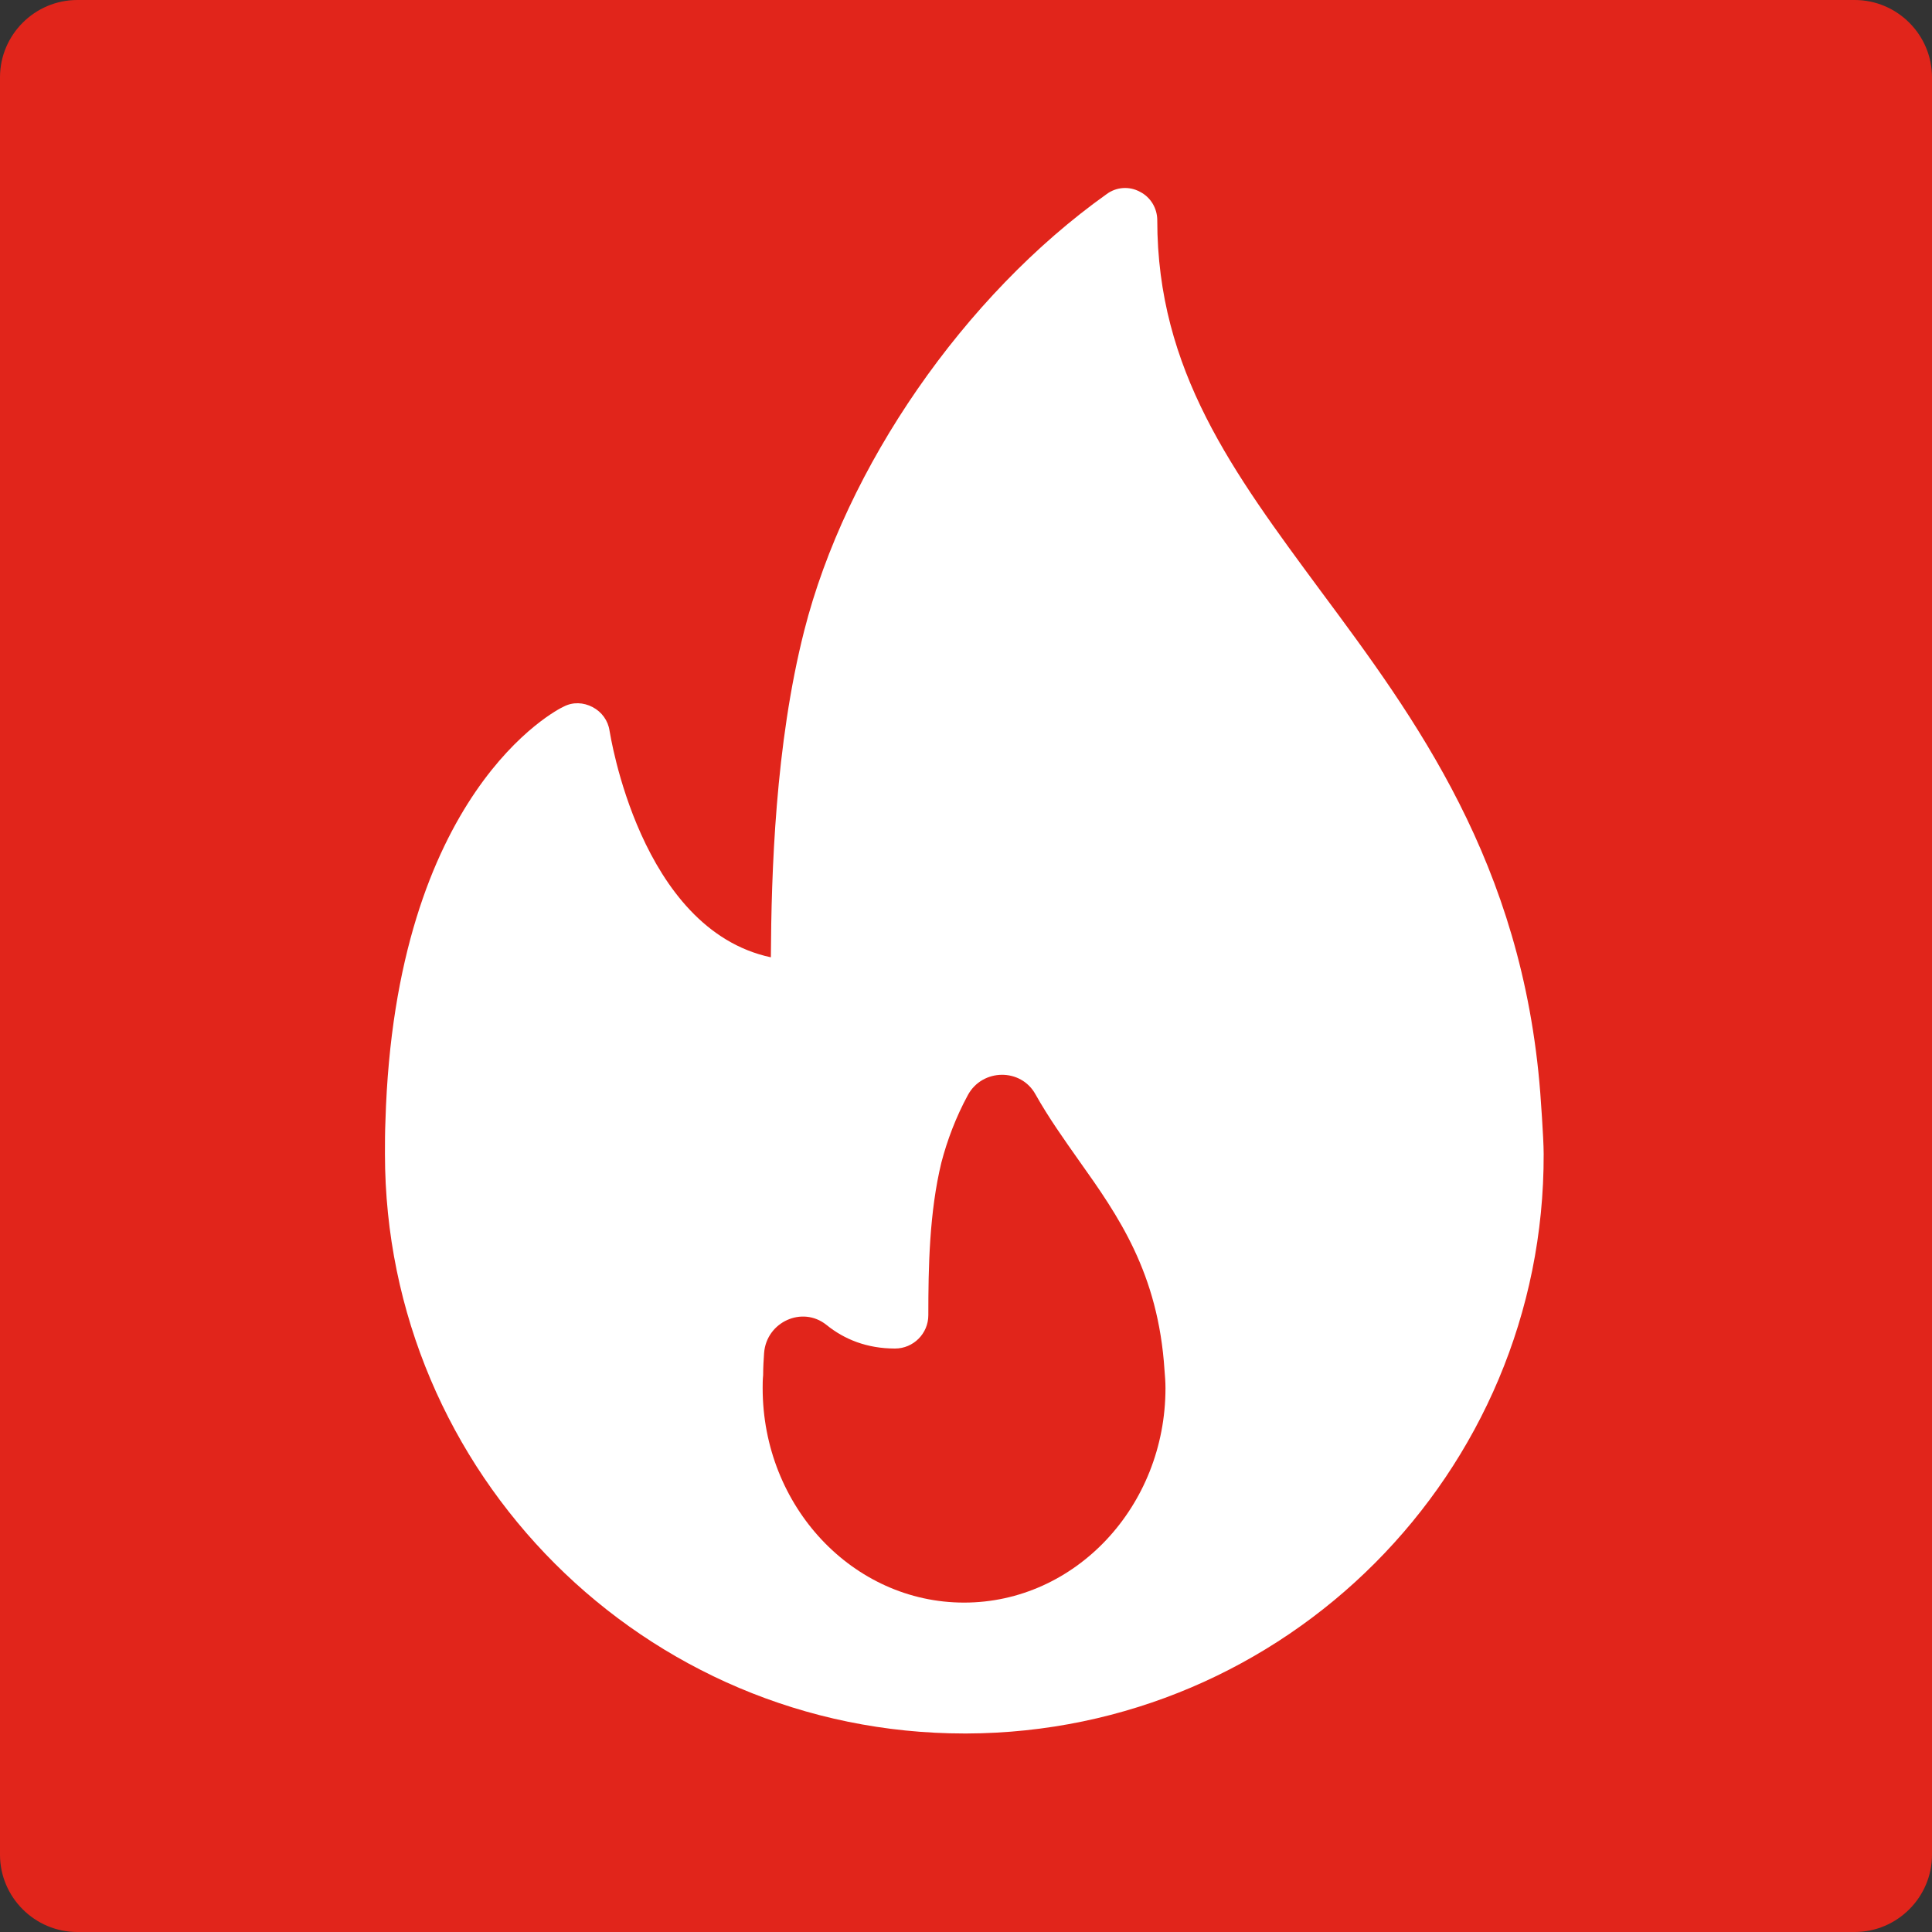 <?xml version="1.0" encoding="utf-8"?>
<!-- Generator: Adobe Illustrator 23.1.0, SVG Export Plug-In . SVG Version: 6.00 Build 0)  -->
<svg version="1.1" id="Livello_1" xmlns="http://www.w3.org/2000/svg" xmlns:xlink="http://www.w3.org/1999/xlink" x="0px" y="0px"
	 viewBox="0 0 400 400" style="enable-background:new 0 0 400 400;" xml:space="preserve">
<rect x="0" y="0" width="400" height="400" fill="#333333" stroke="none"/>
<style type="text/css">
	.st0{fill:#FFFFFF;stroke:#000000;stroke-miterlimit:10;}
	.st1{clip-path:url(#SVGID_2_);fill:#E1251B;}
</style>
<rect x="35" y="27.4" class="st0" width="313.1" height="332.2"/>
<g>
	<defs>
		<rect id="SVGID_1_" x="-56" y="-56" width="512" height="512"/>
	</defs>
	<clipPath id="SVGID_2_">
		<use xlink:href="#SVGID_1_"  style="overflow:visible;"/>
	</clipPath>
	<path class="st1" d="M223.4,240.3c-3.1-4.4-6.3-8.9-9-13.7c-3-5.5-11-5.4-14,0.1c-2.5,4.6-4.3,9.4-5.5,14
		c-2.5,10.3-2.7,21.7-2.7,31.6c0,3.8-3.1,6.9-6.9,6.9c-5.8,0-10.5-1.9-14.2-4.9c-5-4-12.4-0.6-12.9,5.8c-0.1,1.4-0.2,3-0.2,4.6
		c-0.1,1-0.1,1.9-0.1,2.7c0,24.5,18.7,44.4,41.7,44.4c23,0,41.7-19.9,41.7-44.4c0-1.3-0.1-2.5-0.2-3.7
		C239.8,263.5,231.5,251.7,223.4,240.3"/>
	<path class="st1" d="M384,0H16C7.2,0,0,7.2,0,16v368c0,8.8,7.2,16,16,16h368c8.8,0,16-7.2,16-16V16C400,7.2,392.8,0,384,0
		 M200.1,358.9L200.1,358.9c-0.2,0-0.3,0-0.4,0c-66.2,0-120-53.8-120-120c0-2.3,0-4.5,0.1-6.8c2-68.1,35.5-85.2,36.9-85.8
		c1.9-1,4.1-0.9,6,0.1c1.9,1,3.2,2.8,3.5,4.9c0.1,0.4,6.2,41.1,33.4,46.9c0.1-17.5,0.9-44,6.9-67.6c8.6-33.9,33.1-69.4,62.6-90.4
		c2-1.5,4.7-1.7,6.9-0.5c2.2,1.1,3.6,3.4,3.6,5.9c0,31.1,15.7,52.2,33.8,76.7c19.6,26.4,41.8,56.3,45.5,104c0,0,0.7,9.3,0.7,12.6
		C319.8,305,266.1,358.7,200.1,358.9"/>
</g>
</svg>
